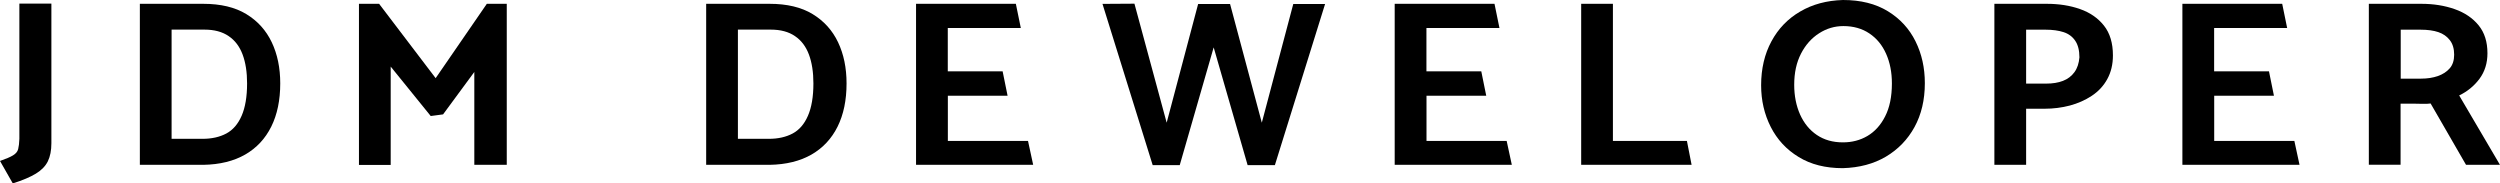 <svg width="436" height="32" viewBox="0 0 436 32" fill="none" xmlns="http://www.w3.org/2000/svg">
<g clip-path="url(#clip0_654_5623)">
<path d="M3.39 0.629H8.962V24.971C8.962 26.241 8.753 27.286 8.346 28.129C7.927 28.972 7.236 29.685 6.263 30.278C5.289 30.872 3.945 31.442 2.231 31.988L0 28.07C1.023 27.714 1.788 27.393 2.268 27.096C2.749 26.811 3.057 26.443 3.168 26.004C3.279 25.564 3.353 24.971 3.378 24.223V0.629H3.39Z" fill="black"/>
<path d="M24.391 28.747V0.665H35.449C38.481 0.665 40.984 1.259 42.956 2.458C44.929 3.657 46.408 5.296 47.394 7.374C48.381 9.452 48.874 11.838 48.874 14.546C48.874 17.466 48.356 19.972 47.308 22.085C46.26 24.187 44.744 25.814 42.759 26.954C40.774 28.094 38.334 28.699 35.449 28.747H24.391ZM29.926 5.165V24.211H35.325C36.928 24.211 38.309 23.902 39.468 23.285C40.626 22.667 41.514 21.634 42.143 20.186C42.772 18.737 43.092 16.861 43.092 14.546C43.092 12.586 42.833 10.912 42.315 9.523C41.798 8.134 40.996 7.053 39.887 6.305C38.79 5.545 37.372 5.165 35.658 5.165H29.913H29.926Z" fill="black"/>
<path d="M75.127 20.245L68.137 11.613V28.759H62.602V0.665H66.115L75.977 13.631L84.903 0.665H88.379V28.747H82.721V12.551L77.272 19.948L75.127 20.233V20.245Z" fill="black"/>
<path d="M123.156 28.747V0.665H134.214C137.247 0.665 139.75 1.259 141.722 2.458C143.694 3.657 145.174 5.296 146.16 7.374C147.146 9.452 147.639 11.838 147.639 14.546C147.639 17.466 147.122 19.972 146.074 22.085C145.026 24.187 143.51 25.814 141.525 26.954C139.54 28.094 137.099 28.699 134.214 28.747H123.156ZM128.691 5.165V24.211H134.091C135.694 24.211 137.074 23.902 138.233 23.285C139.392 22.667 140.28 21.634 140.908 20.186C141.537 18.737 141.858 16.861 141.858 14.546C141.858 12.586 141.599 10.912 141.081 9.523C140.563 8.134 139.762 7.053 138.652 6.305C137.555 5.545 136.138 5.165 134.424 5.165H128.679H128.691Z" fill="black"/>
<path d="M159.758 28.747V0.665H177.165L178.028 4.88H165.293V12.444H174.859L175.722 16.695H165.305V24.579H179.285L180.185 28.747H159.77H159.758Z" fill="black"/>
<path d="M231.094 0.7L222.341 28.794H217.583L211.665 8.264L205.748 28.794H201.026L192.273 0.677L197.846 0.641L203.467 21.397L208.953 0.7H214.525L220.06 21.397L225.546 0.7H231.082H231.094Z" fill="black"/>
<path d="M243.234 28.747V0.665H260.641L261.504 4.88H248.77V12.444H258.336L259.199 16.695H248.782V24.579H262.762L263.662 28.747H243.247H243.234Z" fill="black"/>
<path d="M295.014 28.747H275.758V0.665H281.293V24.579H294.2L295.014 28.747Z" fill="black"/>
<path d="M321.379 29.328C318.371 29.328 315.807 28.687 313.687 27.381C311.554 26.087 309.939 24.341 308.817 22.133C307.695 19.924 307.141 17.502 307.141 14.866C307.141 11.981 307.745 9.416 308.941 7.207C310.136 4.987 311.813 3.253 313.958 2.007C316.103 0.748 318.593 0.083 321.416 0C324.498 0 327.112 0.653 329.245 1.959C331.377 3.265 332.98 5.011 334.065 7.207C335.15 9.392 335.692 11.826 335.692 14.498C335.692 17.419 335.088 19.972 333.892 22.157C332.696 24.341 331.02 26.063 328.899 27.322C326.767 28.58 324.264 29.245 321.379 29.328ZM321.416 24.828C322.982 24.828 324.412 24.46 325.682 23.712C326.952 22.964 327.987 21.836 328.764 20.304C329.553 18.773 329.947 16.849 329.947 14.546C329.947 12.622 329.614 10.9 328.936 9.38C328.258 7.86 327.297 6.685 326.015 5.83C324.745 4.975 323.228 4.548 321.49 4.548C319.974 4.548 318.556 4.963 317.249 5.806C315.93 6.649 314.883 7.825 314.094 9.357C313.305 10.888 312.91 12.693 312.91 14.783C312.91 16.706 313.255 18.44 313.933 19.972C314.624 21.503 315.598 22.691 316.867 23.546C318.137 24.401 319.641 24.828 321.392 24.828H321.416Z" fill="black"/>
<path d="M347.82 28.747V0.665H356.955C359.076 0.665 360.999 0.962 362.749 1.579C364.488 2.185 365.881 3.147 366.929 4.465C367.976 5.783 368.494 7.516 368.494 9.665C368.494 11.233 368.161 12.61 367.508 13.797C366.855 14.985 365.955 15.947 364.808 16.707C363.662 17.466 362.392 18.025 360.986 18.405C359.581 18.773 358.114 18.963 356.573 18.963H353.356V28.747H347.82ZM353.356 5.165V14.581H356.869C357.978 14.581 358.952 14.427 359.778 14.106C360.604 13.786 361.27 13.287 361.775 12.598C362.281 11.91 362.564 11.043 362.651 9.998C362.651 8.787 362.404 7.825 361.923 7.113C361.443 6.4 360.765 5.89 359.889 5.605C359.014 5.32 357.966 5.177 356.733 5.177H353.343L353.356 5.165Z" fill="black"/>
<path d="M380.609 28.747V0.665H398.016L398.879 4.88H386.145V12.444H395.711L396.574 16.695H386.157V24.579H400.137L401.037 28.747H380.622H380.609Z" fill="black"/>
<path d="M422.285 0.665C424.405 0.665 426.341 0.974 428.091 1.591C429.854 2.209 431.247 3.159 432.27 4.417C433.306 5.688 433.811 7.303 433.811 9.285C433.811 11.019 433.343 12.503 432.418 13.75C431.494 14.985 430.31 15.959 428.88 16.647L435.993 28.747H430.076L423.9 18.048C423.443 18.108 422.987 18.131 422.544 18.108C422.1 18.084 421.668 18.084 421.237 18.084H418.66V28.735H413.125V0.665H422.26H422.285ZM418.685 5.165V13.714H422.248C423.333 13.714 424.306 13.56 425.169 13.263C426.032 12.954 426.71 12.515 427.228 11.921C427.746 11.328 428.005 10.532 428.005 9.547C428.005 8.502 427.758 7.659 427.253 7.006C426.747 6.353 426.094 5.89 425.256 5.605C424.417 5.32 423.382 5.177 422.124 5.177H418.697L418.685 5.165Z" fill="black"/>
</g>
<defs>
<clipPath id="clip0_654_5623">
<rect width="436" height="32" fill="white"/>
</clipPath>
</defs>
</svg>
